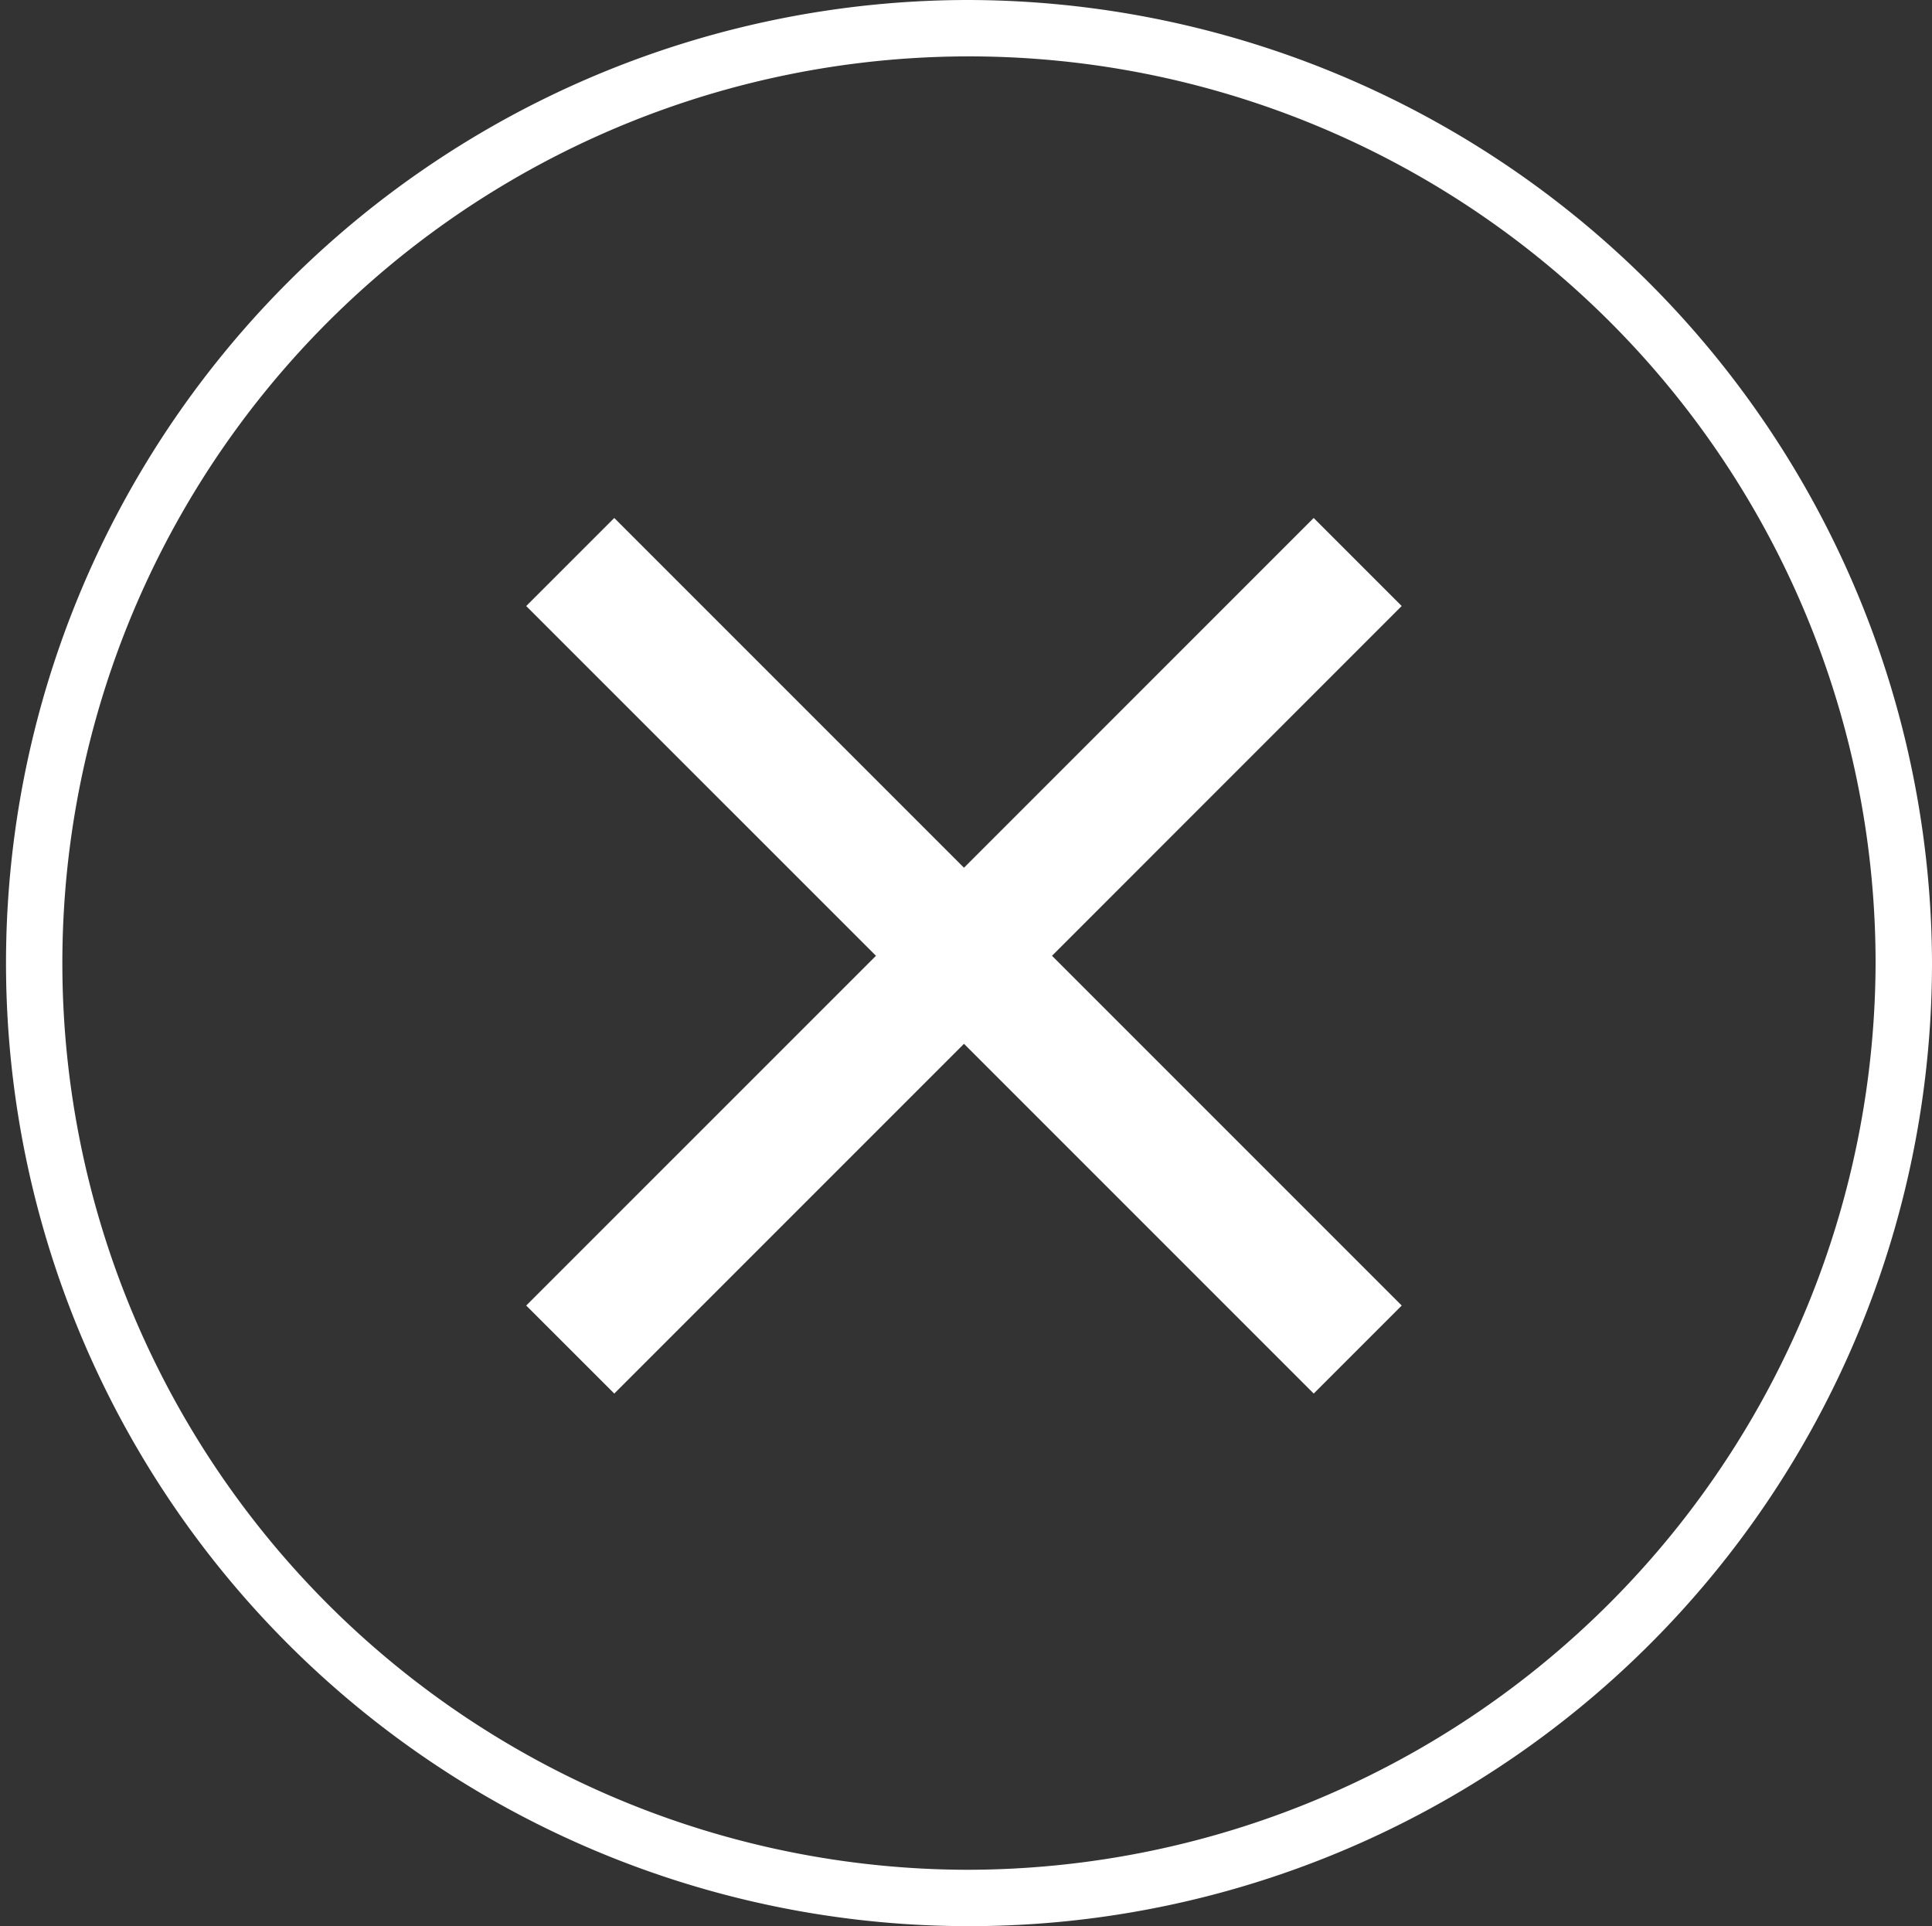 <svg xmlns="http://www.w3.org/2000/svg" width="54.588" height="54.418" viewBox="0 0 54.588 54.418">
  <rect x="0" y="0" width="54.588" height="54.418" fill="#333333" stroke="none"/>
  <g id="close-icon" transform="translate(0)">
    <g id="Group_23751" data-name="Group 23751">
      <path id="Path_197168" data-name="Path 197168" d="M1705.333,46.755a27.209,27.209,0,1,0,27.294,27.21A27.283,27.283,0,0,0,1705.333,46.755Zm0,52.825a25.616,25.616,0,1,1,25.7-25.616A25.688,25.688,0,0,1,1705.333,99.58Z" transform="translate(-1678.039 -46.755)" fill="#fff"/>
    </g>
    <g id="Group_23753" data-name="Group 23753" transform="translate(14.868 14.635)">
      <g id="Group_23752" data-name="Group 23752">
        <path id="Path_197169" data-name="Path 197169" d="M1712.448,78.369l9.881,9.881-2.487,2.487-9.881-9.881-9.881,9.881-2.488-2.487,9.882-9.881-9.882-9.881L1700.08,66l9.881,9.881L1719.841,66l2.487,2.487Z" transform="translate(-1697.592 -66.001)" fill="#fff"/>
      </g>
    </g>
  </g>
</svg>
